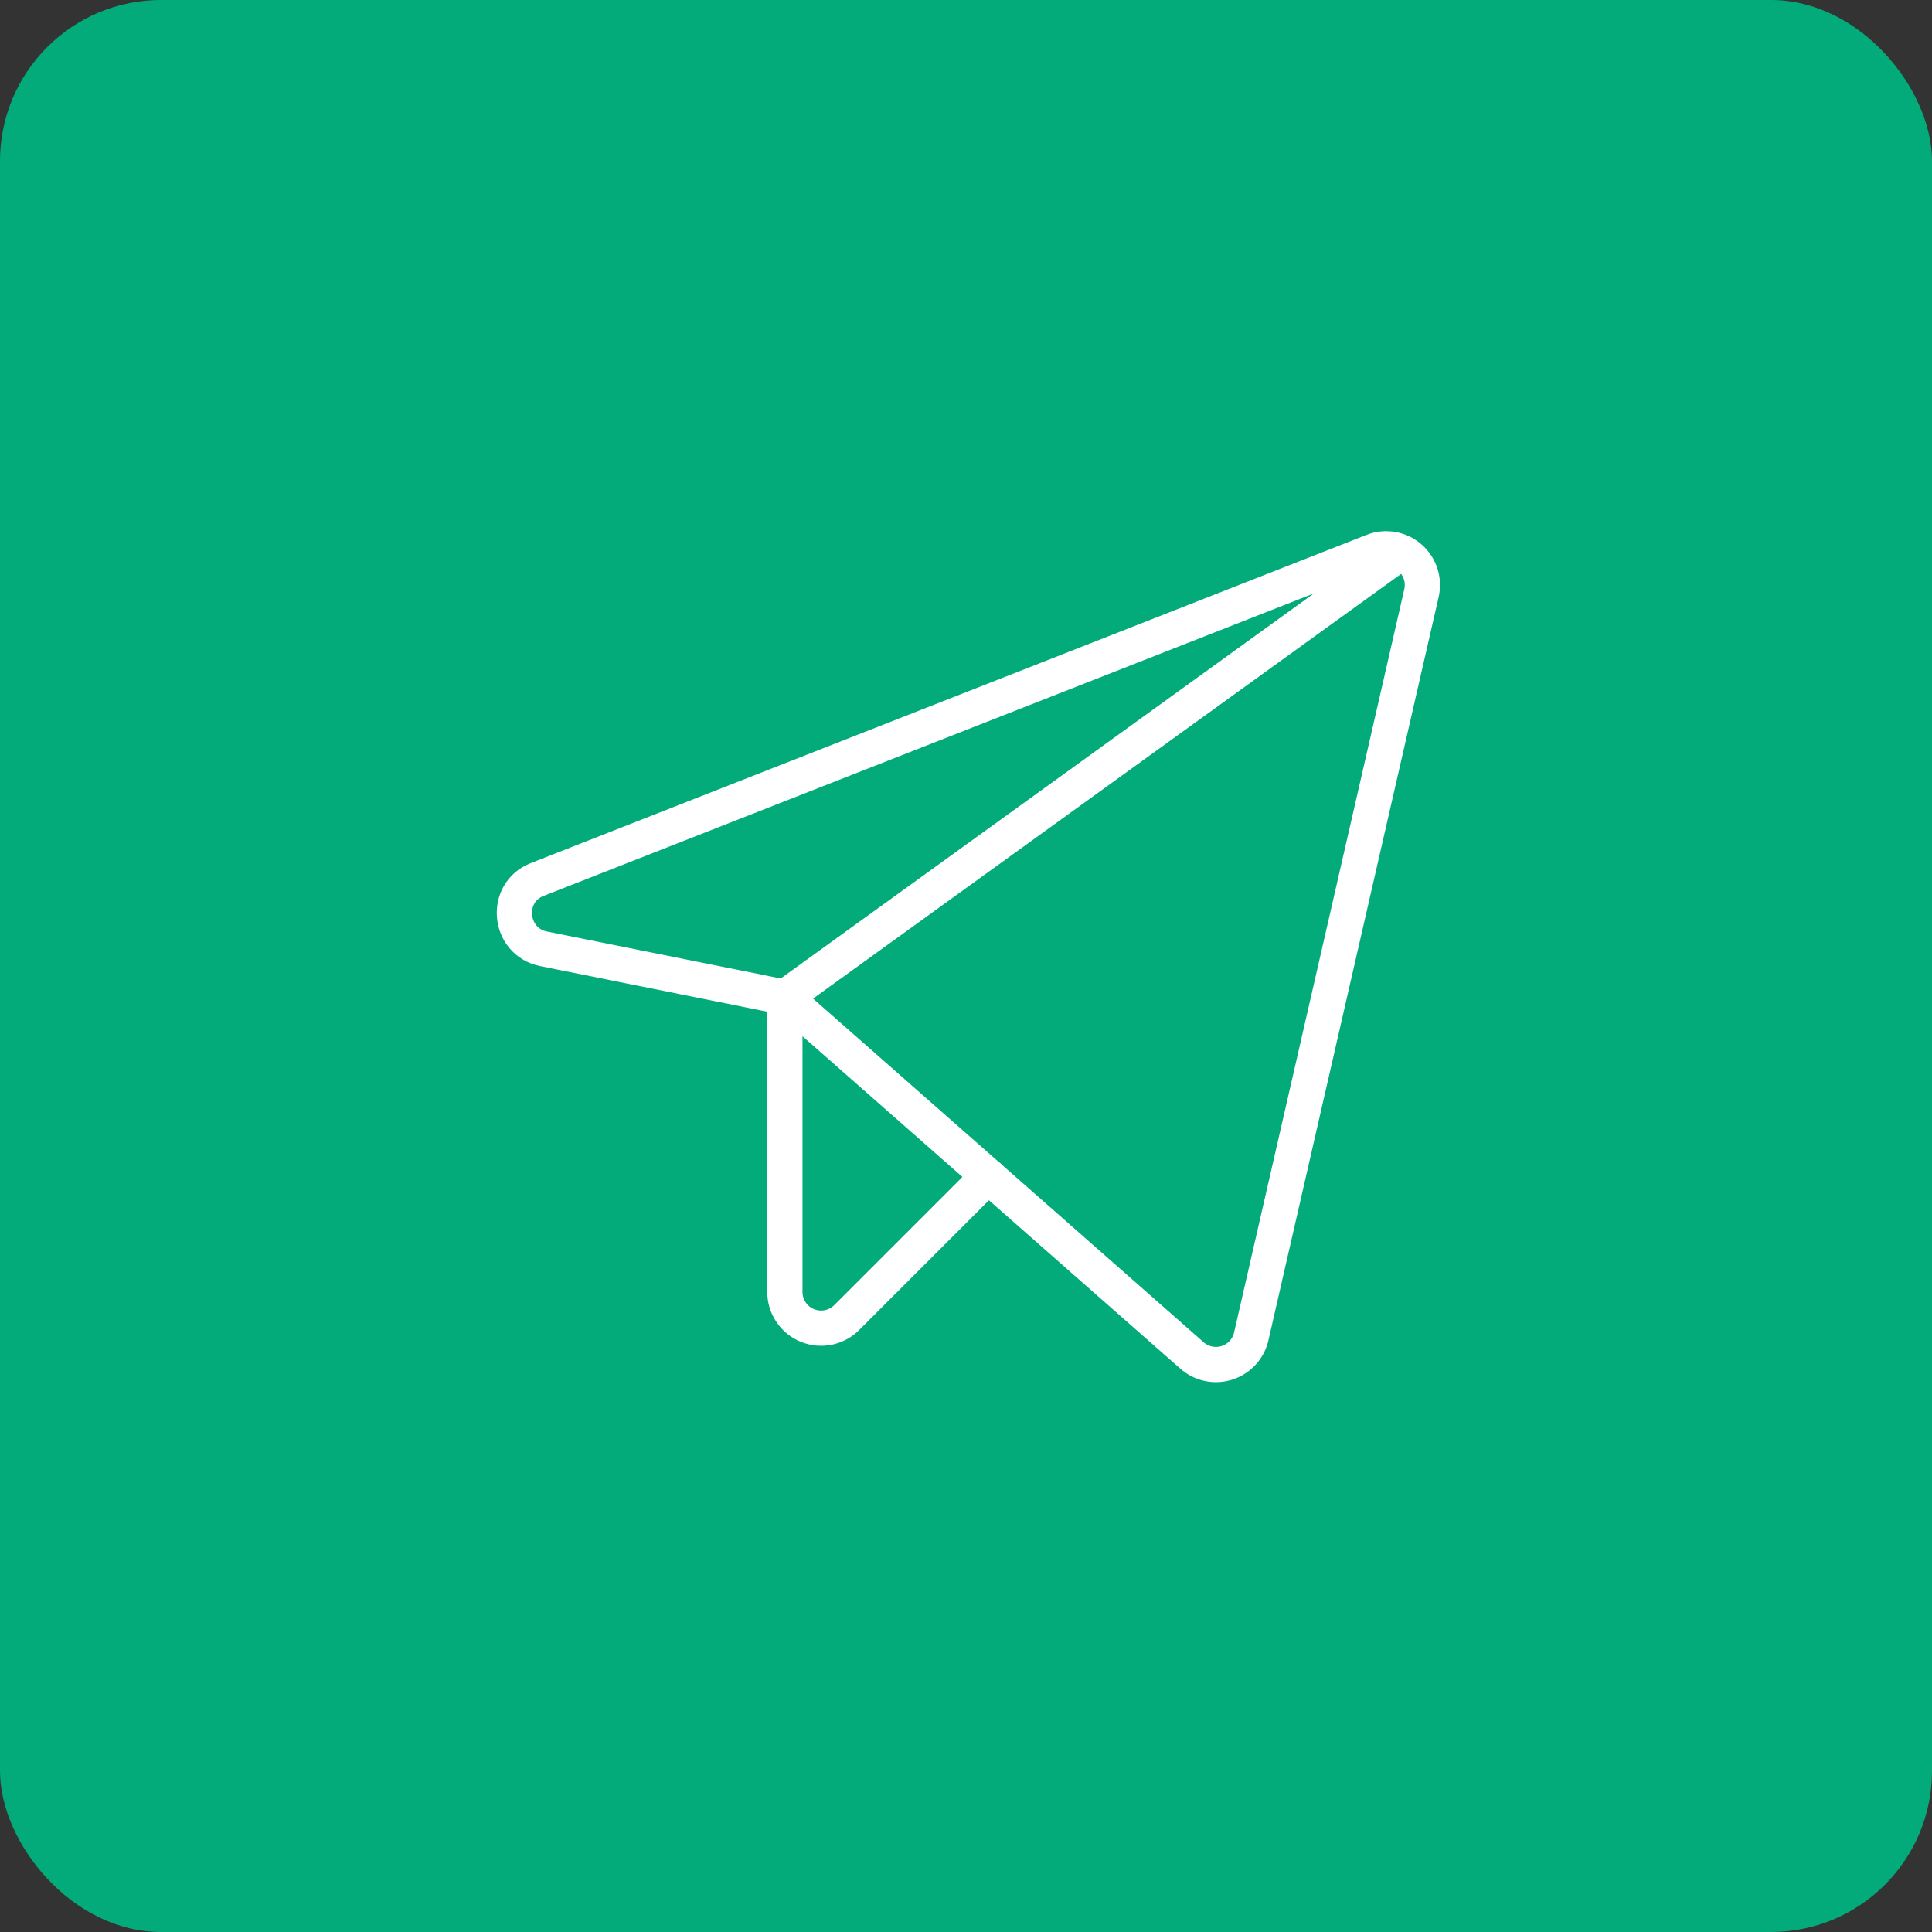 <?xml version="1.0" encoding="UTF-8"?> <svg xmlns="http://www.w3.org/2000/svg" width="60" height="60" viewBox="0 0 60 60" fill="none"><rect x="0" y="0" width="60" height="60" fill="#333333" stroke="none"/><rect width="60" height="60" rx="5" fill="#03AB7B"></rect><g clip-path="url(#clip0_580_2)"><path d="M24.375 30.971L37.017 42.094C37.163 42.223 37.34 42.312 37.531 42.353C37.722 42.393 37.92 42.383 38.106 42.323C38.292 42.263 38.459 42.157 38.591 42.013C38.723 41.869 38.816 41.694 38.859 41.503L44.147 18.413C44.191 18.214 44.181 18.007 44.116 17.813C44.052 17.62 43.937 17.448 43.782 17.315C43.628 17.182 43.44 17.094 43.239 17.059C43.038 17.025 42.832 17.045 42.642 17.119L16.683 27.314C15.642 27.722 15.783 29.241 16.88 29.466L24.375 30.971Z" stroke="white" stroke-width="1.094" stroke-linecap="round" stroke-linejoin="round"></path><path d="M24.375 30.97L43.514 17.147" stroke="white" stroke-width="1.094" stroke-linecap="round" stroke-linejoin="round"></path><path d="M30.689 36.525L26.302 40.912C26.145 41.071 25.945 41.18 25.726 41.225C25.508 41.27 25.281 41.249 25.074 41.164C24.868 41.08 24.691 40.936 24.567 40.751C24.442 40.566 24.375 40.348 24.375 40.125V30.97" stroke="white" stroke-width="1.094" stroke-linecap="round" stroke-linejoin="round"></path></g><defs><clipPath id="clip0_580_2"><rect x="12" y="12" width="36" height="36" rx="5" fill="white"></rect></clipPath></defs></svg> 
